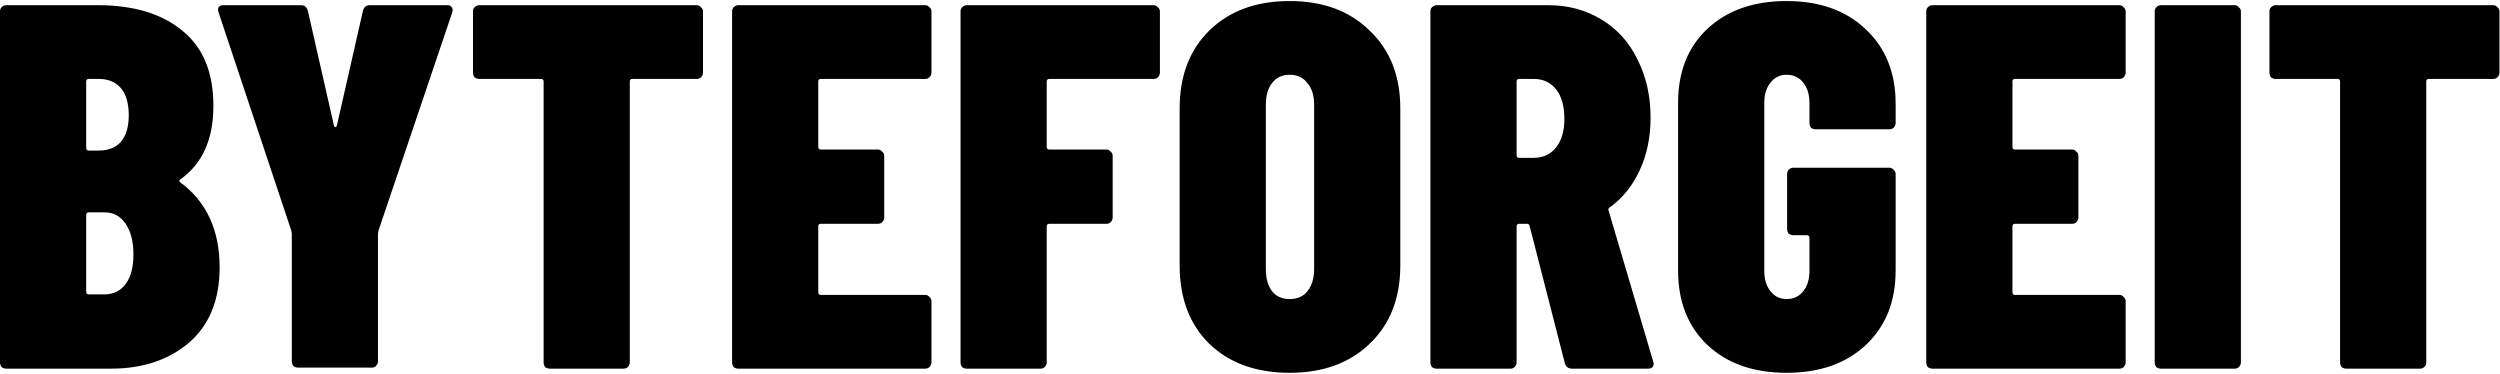 <svg xmlns="http://www.w3.org/2000/svg" viewBox="0 0 963 144" width="963" height="144"><title>New Project</title><style>		.s0 { fill: #000000 } 	</style><path id="BYTEFORGEIT" fill-rule="evenodd" class="s0" d="m84.6 103q0 18.8-11.8 29-11.8 10-30 10h-40.4q-1 0-1.8-0.6-0.6-0.8-0.6-1.8v-135.2q0-1 0.6-1.6 0.8-0.8 1.8-0.8h35.2q20.8 0 32.6 9.8 12 9.6 12 29 0 19.2-12.6 28.2-1 0.6-0.2 1.2 15.2 11.2 15.2 32.8zm-50.4-72.6q-1 0-1 1v25.6q0 1 1 1h3.8q5.6 0 8.6-3.4 3-3.6 3-10.2 0-6.8-3-10.4-3-3.6-8.6-3.6zm6 83q5.2 0 8.2-4 3-4 3-11.4 0-7.4-3-11.8-3-4.4-8-4.4h-6.2q-1 0-1 1v29.6q0 1 1 1zm74.6 28.2q-1 0-1.8-0.6-0.6-0.8-0.6-1.8v-49.2l-0.2-1.2-28-84q-0.2-0.4-0.2-1 0-1.8 2-1.8h30q2 0 2.6 2.2l10 44q0.2 0.8 0.6 0.8 0.4 0 0.6-0.8l10-44q0.6-2.2 2.6-2.2h30q1.2 0 1.6 0.8 0.6 0.6 0.2 2l-28.4 84-0.2 1.2v49.2q0 1-0.8 1.8-0.6 0.6-1.6 0.6zm153.6-139.6q1 0 1.6 0.8 0.8 0.6 0.8 1.6v23.6q0 1-0.8 1.8-0.6 0.6-1.6 0.6h-24.8q-1 0-1 1v108.2q0 1-0.8 1.8-0.6 0.6-1.6 0.6h-28.4q-1 0-1.8-0.6-0.6-0.8-0.6-1.8v-108.2q0-1-1-1h-23.8q-1 0-1.8-0.6-0.6-0.8-0.6-1.8v-23.6q0-1 0.6-1.6 0.8-0.8 1.8-0.8zm90.4 26q0 1-0.8 1.8-0.6 0.6-1.6 0.6h-40.2q-1 0-1 1v25.2q0 1 1 1h22q1 0 1.6 0.8 0.8 0.6 0.8 1.6v23.8q0 1-0.8 1.8-0.6 0.6-1.6 0.6h-22q-1 0-1 1v25.4q0 1 1 1h40.2q1 0 1.6 0.8 0.8 0.6 0.8 1.6v23.6q0 1-0.8 1.8-0.6 0.6-1.6 0.6h-72q-1 0-1.8-0.6-0.6-0.8-0.6-1.8v-135.2q0-1 0.6-1.6 0.8-0.8 1.8-0.8h72q1 0 1.6 0.8 0.8 0.6 0.8 1.6zm88 0q0 1-0.8 1.8-0.6 0.6-1.6 0.6h-40.2q-1 0-1 1v25.2q0 1 1 1h22q1 0 1.6 0.8 0.8 0.6 0.8 1.6v23.8q0 1-0.8 1.8-0.6 0.6-1.6 0.6h-22q-1 0-1 1v52.4q0 1-0.8 1.8-0.6 0.6-1.6 0.6h-28.4q-1 0-1.8-0.6-0.6-0.8-0.6-1.8v-135.2q0-1 0.6-1.6 0.8-0.8 1.8-0.8h72q1 0 1.6 0.8 0.8 0.6 0.8 1.6zm50 115.6q-19.4 0-31-11.2-11.4-11.2-11.4-30.2v-60.4q0-18.8 11.4-30 11.6-11.4 31-11.4 19.2 0 30.8 11.4 11.8 11.2 11.8 30v60.4q0 19-11.8 30.2-11.6 11.2-30.8 11.2zm0-28.4q4.4 0 6.8-3 2.6-3.2 2.6-8.6v-63.2q0-5.4-2.6-8.4-2.4-3.2-6.8-3.2-4.4 0-6.8 3.2-2.4 3-2.4 8.4v63.2q0 5.4 2.4 8.6 2.4 3 6.8 3zm108.8 26.8q-2.2 0-2.8-2l-13.6-53q-0.2-0.8-1-0.8h-3q-1 0-1 1v52.4q0 1-0.8 1.8-0.6 0.6-1.6 0.6h-28.4q-1 0-1.8-0.6-0.6-0.8-0.6-1.8v-135.2q0-1 0.6-1.6 0.8-0.8 1.8-0.8h43q11.6 0 20.6 5.6 9 5.4 13.8 15.4 5 9.8 5 22.4 0 11.2-4.2 20.2-4 8.8-11.4 14.2-0.4 0.2-0.6 0.6-0.2 0.2 0 0.6l17.2 58.2 0.2 0.8q0 2-2.2 2zm-20.4-111.6q-1 0-1 1v28.4q0 1 1 1h5.6q5.4 0 8.6-4 3.2-4 3.2-11 0-7.4-3.2-11.4-3.2-4-8.6-4zm103 113.2q-19 0-30.4-10.6-11.4-10.8-11.4-28.8v-64.6q0-18 11.4-28.6 11.4-10.6 30.4-10.6 19 0 30.4 10.8 11.6 10.8 11.6 28.8v7.4q0 1-0.8 1.8-0.6 0.6-1.6 0.6h-28.4q-1 0-1.8-0.6-0.6-0.8-0.6-1.8v-7.8q0-4.8-2.4-7.8-2.4-3-6.4-3-3.8 0-6.2 3-2.4 3-2.4 7.8v64.8q0 4.8 2.4 7.8 2.4 3 6.2 3 4 0 6.4-3 2.4-3 2.4-7.8v-12.8q0-1-1-1h-5.2q-1 0-1.8-0.6-0.6-0.8-0.6-1.8v-21.2q0-1 0.6-1.6 0.8-0.8 1.8-0.8h37q1 0 1.6 0.8 0.8 0.6 0.8 1.6v37.2q0 18-11.6 28.8-11.4 10.6-30.4 10.6zm130.6-115.6q0 1-0.8 1.8-0.6 0.6-1.6 0.6h-40.2q-1 0-1 1v25.2q0 1 1 1h22q1 0 1.6 0.8 0.8 0.6 0.8 1.6v23.8q0 1-0.8 1.8-0.6 0.6-1.6 0.6h-22q-1 0-1 1v25.4q0 1 1 1h40.2q1 0 1.6 0.8 0.8 0.6 0.8 1.6v23.6q0 1-0.8 1.8-0.6 0.6-1.6 0.6h-72q-1 0-1.8-0.6-0.6-0.8-0.6-1.8v-135.2q0-1 0.6-1.6 0.8-0.8 1.8-0.8h72q1 0 1.6 0.8 0.8 0.6 0.8 1.6zm13.6 114q-1 0-1.8-0.6-0.6-0.8-0.6-1.8v-135.2q0-1 0.6-1.6 0.8-0.8 1.8-0.8h28.4q1 0 1.6 0.8 0.8 0.6 0.8 1.6v135.2q0 1-0.8 1.8-0.6 0.6-1.6 0.6zm128-140q1 0 1.6 0.8 0.8 0.6 0.8 1.6v23.6q0 1-0.8 1.8-0.6 0.6-1.6 0.6h-24.8q-1 0-1 1v108.2q0 1-0.8 1.8-0.6 0.6-1.6 0.6h-28.4q-1 0-1.8-0.6-0.6-0.8-0.6-1.8v-108.2q0-1-1-1h-23.8q-1 0-1.8-0.6-0.6-0.8-0.6-1.8v-23.6q0-1 0.6-1.6 0.8-0.8 1.8-0.8z"></path></svg>